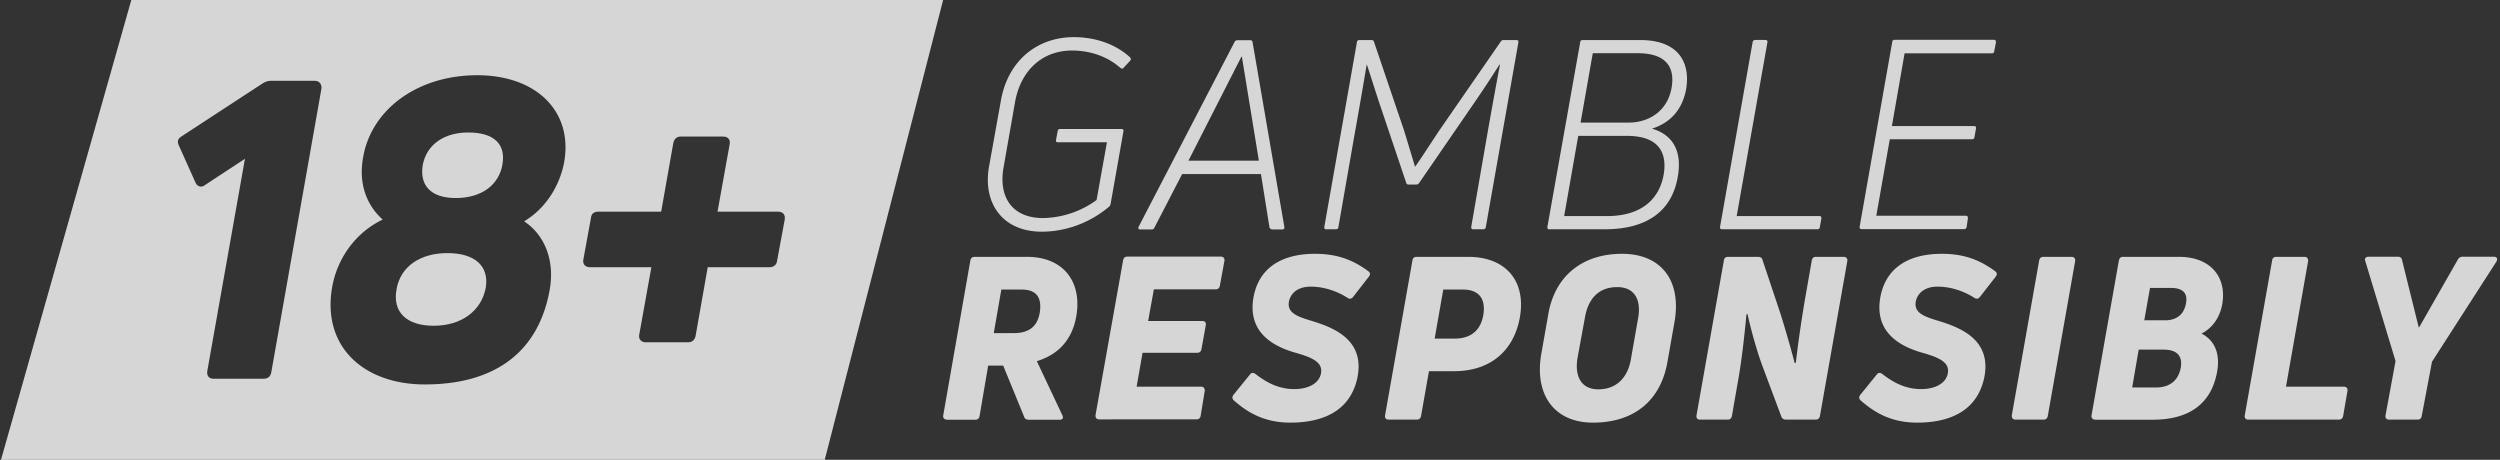 <svg xmlns="http://www.w3.org/2000/svg" width="174" height="32" fill="none"><rect width="100%" height="100%" fill="#333333" stroke="none"/><path fill="#fff" fill-opacity=".8" d="M32.59 9.221c-1.686 0-2.901.843-3.168 2.269-.235 1.45.607 2.293 2.293 2.293 1.831 0 3.022-.932 3.257-2.35.235-1.402-.583-2.212-2.382-2.212M31.14 17.616c-1.921 0-3.282.956-3.542 2.528-.291 1.572.697 2.529 2.585 2.529 1.945 0 3.339-1.046 3.63-2.674.227-1.483-.761-2.383-2.674-2.383"/><path fill="#fff" fill-opacity=".8" d="M9.139 0 .07 32h57.331l8.241-32zm9.74 25.923c-.057.291-.235.437-.55.437h-3.461c-.316 0-.494-.203-.438-.55l2.618-14.757-2.788 1.831c-.26.203-.55.09-.664-.202l-1.135-2.529c-.146-.316-.089-.494.178-.664l5.608-3.663c.235-.146.405-.202.64-.202h3.023c.316 0 .494.235.462.55zM39.267 11.28c-.292 1.572-1.224 3.193-2.788 4.124 1.451.957 2.148 2.764 1.775 4.79-.786 4.36-3.865 6.563-8.687 6.563-4.238 0-7.171-2.617-6.45-6.766.349-2.002 1.629-3.809 3.517-4.708-1.159-1.045-1.686-2.553-1.361-4.327.55-3.282 3.719-5.721 7.957-5.721 4.149.008 6.653 2.56 6.037 6.045m15.348 4.011-.527 2.844c-.032.292-.235.462-.527.462h-4.303l-.842 4.765c-.057.292-.235.462-.527.462h-2.933c-.349 0-.527-.235-.462-.551l.842-4.676h-4.27c-.349 0-.527-.235-.462-.55l.527-2.878c.032-.316.235-.437.526-.437h4.36l.843-4.765c.057-.292.235-.462.527-.462h2.933c.348 0 .527.203.462.551l-.843 4.676h4.214c.34.008.518.21.462.559M72.497 16.125c-2.69 0-4.108-1.953-3.663-4.513l.827-4.603c.478-2.747 2.488-4.424 5.08-4.424 1.508 0 2.926.494 3.923 1.418q.084.11 0 .219l-.462.494c-.057.073-.13.073-.219.016-.867-.778-2.066-1.215-3.37-1.215-2.1 0-3.575 1.418-3.963 3.573l-.81 4.603c-.333 1.969.55 3.484 2.762 3.484a6.5 6.5 0 0 0 3.72-1.256l.721-4.019h-3.428c-.089 0-.145-.057-.113-.17l.113-.624a.16.16 0 0 1 .162-.13h4.27c.114 0 .163.057.147.146l-.9 5.089c-.016.073-.056.113-.089.162-1.353 1.143-3.03 1.75-4.708 1.75M88.54 15.964a.19.19 0 0 1-.186-.146l-.591-3.703h-5.486l-1.937 3.743c-.016.073-.113.114-.186.114h-.794c-.114 0-.162-.073-.114-.186l6.686-12.877a.22.22 0 0 1 .186-.113h.9c.088 0 .162.057.162.146l2.212 12.86c.016.113-.057.17-.146.17h-.705zM86.402 3.947l-3.686 7.236h4.902l-1.183-7.236zM92.302 15.964c-.09 0-.146-.057-.13-.17l2.27-12.86c0-.09.072-.146.161-.146h.867c.09 0 .13.032.162.13l2.1 6.19.753 2.488h.016c.478-.68 1.159-1.75 1.693-2.544l4.271-6.175a.21.21 0 0 1 .186-.09h.884c.113 0 .162.058.145.163l-2.268 12.86c-.017.089-.073.146-.163.146h-.721c-.089 0-.146-.057-.129-.17l1.102-6.353c.275-1.564.591-3.33.899-4.935h-.04c-.568.9-1.2 1.863-1.864 2.82l-3.72 5.413c-.056.072-.113.113-.186.113h-.575c-.073 0-.13-.057-.146-.13l-1.88-5.583c-.292-.883-.576-1.79-.851-2.633h-.016a455 455 0 0 1-.9 5.178l-1.07 6.134c0 .089-.072.146-.161.146h-.69zM107.828 15.964c-.089 0-.146-.057-.13-.17l2.285-12.86c0-.09.073-.146.162-.146h4.02c2.73 0 3.5 1.637 3.184 3.444-.259 1.385-1.086 2.317-2.374 2.722 1.475.422 2.099 1.589 1.807 3.298-.405 2.488-2.212 3.704-5.081 3.704h-3.873zm1.037-.924h2.982c2.228 0 3.614-1.03 3.946-2.893.276-1.677-.494-2.69-2.56-2.69h-3.388zm1.143-6.507h3.314c1.588 0 2.763-.924 3.022-2.43.219-1.273-.218-2.4-2.374-2.4h-3.112zM120.873 15.04h5.77c.089 0 .13.057.13.146l-.114.624c0 .089-.073.146-.162.146h-6.653c-.089 0-.146-.057-.129-.17l2.269-12.86c.016-.09.089-.146.186-.146h.697q.17.002.146.162zM138.799 3.566c0 .089-.073.145-.162.145h-6.078l-.883 5.065h5.729c.089 0 .146.057.13.146l-.114.624c0 .089-.073.146-.162.146h-5.729l-.94 5.324h6.248c.089 0 .13.072.13.162l-.09.624c-.016.089-.089.146-.186.146h-7.131c-.089 0-.146-.057-.13-.17l2.269-12.86c0-.09.073-.147.162-.147h6.929c.089 0 .129.073.129.163zM65.9 29.205c-.186 0-.283-.13-.25-.3l1.887-10.778c.033-.162.13-.25.3-.25h3.647c2.568 0 3.816 1.774 3.435 4.075-.267 1.645-1.207 2.707-2.755 3.185l1.775 3.76c.097.194.016.316-.186.316h-2.156q-.243.002-.316-.203l-1.459-3.565h-1.045l-.6 3.516c-.032.163-.13.252-.3.252H65.9zm3.266-6.021h1.394c1.061 0 1.645-.462 1.807-1.426.162-1.046-.219-1.605-1.264-1.605h-1.41zM84.903 19.886c-.032.162-.13.251-.284.251h-4.31l-.398 2.204h3.776c.179 0 .268.114.235.3l-.3 1.661c-.032.162-.129.251-.283.251h-3.817l-.413 2.358h4.49c.17 0 .267.13.25.3l-.283 1.726c-.032.178-.13.251-.3.251H76.5c-.187 0-.268-.13-.251-.3l1.92-10.777c.032-.162.13-.251.284-.251h6.515c.186 0 .283.13.251.3zM89.814 29.415c-1.66 0-2.852-.584-3.93-1.54-.13-.113-.146-.251-.032-.397l1.142-1.41c.114-.146.252-.146.397-.032.875.68 1.71 1.045 2.699 1.045.915 0 1.726-.365 1.855-1.11.13-.794-.68-1.11-1.855-1.443-1.694-.494-3.233-1.54-2.853-3.792.381-2.22 2.14-3.071 4.279-3.071 1.507 0 2.617.397 3.711 1.207.146.098.162.235.049.381l-1.11 1.426c-.114.13-.235.146-.381.049-.713-.462-1.645-.778-2.553-.778-.859 0-1.393.413-1.523 1.045-.13.762.543 1.03 1.556 1.33 1.442.445 3.743 1.255 3.217 3.93-.51 2.479-2.601 3.16-4.668 3.16M102.178 17.876c2.666 0 4.06 1.726 3.598 4.246-.413 2.253-2.009 3.712-4.562 3.712h-1.758l-.552 3.12c-.032.161-.13.25-.3.25h-1.968c-.179 0-.268-.13-.235-.3l1.904-10.777c.016-.162.13-.25.283-.25zm1.062 4.035c.186-1.158-.349-1.758-1.41-1.758h-1.378l-.6 3.412h1.411c1.118 0 1.799-.584 1.977-1.654M110.873 29.415c-2.714 0-4.092-1.961-3.598-4.79l.495-2.803c.462-2.601 2.35-4.157 5.121-4.157 2.715 0 4.141 1.84 3.663 4.692l-.495 2.803c-.461 2.715-2.325 4.255-5.186 4.255m.365-2.318c1.256 0 2.042-.794 2.269-2.074l.51-2.901c.219-1.264-.251-2.14-1.458-2.14-1.256 0-1.994.762-2.237 2.059l-.526 2.868c-.219 1.305.275 2.188 1.442 2.188M118.313 29.205c-.178 0-.268-.13-.235-.3l1.904-10.778c.016-.162.13-.25.284-.25h2.09c.162 0 .284.064.316.218l1.256 3.76c.365 1.159.795 2.682.981 3.411l.081-.016c.162-1.41.397-3.014.632-4.392l.478-2.73c.033-.163.13-.252.284-.252h1.936c.187 0 .284.13.252.3l-1.905 10.777c-.032.162-.129.252-.299.252h-2.075c-.146 0-.251-.065-.316-.22l-1.256-3.362c-.446-1.159-.899-2.853-1.094-3.776l-.073.04c-.146 1.508-.332 3.233-.599 4.692l-.414 2.374c-.032.162-.129.252-.283.252zM133.441 29.415c-1.661 0-2.852-.584-3.93-1.54-.13-.113-.146-.251-.032-.397l1.142-1.41c.114-.146.251-.146.397-.032.875.68 1.71 1.045 2.699 1.045.915 0 1.726-.365 1.855-1.11.13-.794-.68-1.11-1.855-1.443-1.694-.494-3.233-1.54-2.853-3.792.381-2.22 2.14-3.071 4.279-3.071 1.507 0 2.617.397 3.711 1.207.146.098.162.235.049.381l-1.11 1.426c-.114.13-.235.146-.381.049-.713-.462-1.645-.778-2.553-.778-.859 0-1.393.413-1.523 1.045-.13.762.543 1.03 1.556 1.33 1.442.445 3.743 1.255 3.217 3.93-.511 2.479-2.601 3.16-4.668 3.16M142.526 28.953c-.033.162-.13.252-.284.252h-1.969c-.178 0-.267-.13-.251-.3l1.904-10.778c.033-.162.13-.25.3-.25h1.953c.186 0 .283.129.251.299zM145.822 29.205c-.186 0-.283-.13-.251-.3l1.904-10.778c.033-.162.13-.25.284-.25h3.898c2.22 0 3.33 1.425 3.014 3.28-.162.917-.664 1.662-1.442 2.06.891.461 1.296 1.36 1.094 2.584-.365 2.188-1.824 3.412-4.506 3.412h-3.995zm2.577-2.237h1.678c.891 0 1.555-.462 1.709-1.41.114-.745-.218-1.224-1.207-1.224h-1.726zm.843-4.676h1.458c.811 0 1.313-.43 1.443-1.175.13-.664-.162-1.077-1.045-1.077h-1.459zM159.104 26.911h4.027c.187 0 .284.13.252.3l-.3 1.742c-.033.162-.13.252-.3.252h-6.312c-.179 0-.268-.13-.235-.3l1.904-10.778c.016-.162.129-.25.283-.25h1.97c.186 0 .267.129.251.299zM166.284 29.205c-.187 0-.284-.114-.251-.3l.696-3.776-2.106-6.961c-.065-.17.032-.3.218-.3h2.059c.162 0 .251.081.283.235l1.159 4.676h.032l2.699-4.725c.081-.13.178-.186.316-.186h2.188c.202 0 .283.146.178.332l-4.489 6.977-.713 3.776c-.033.179-.13.252-.284.252z"/></svg>